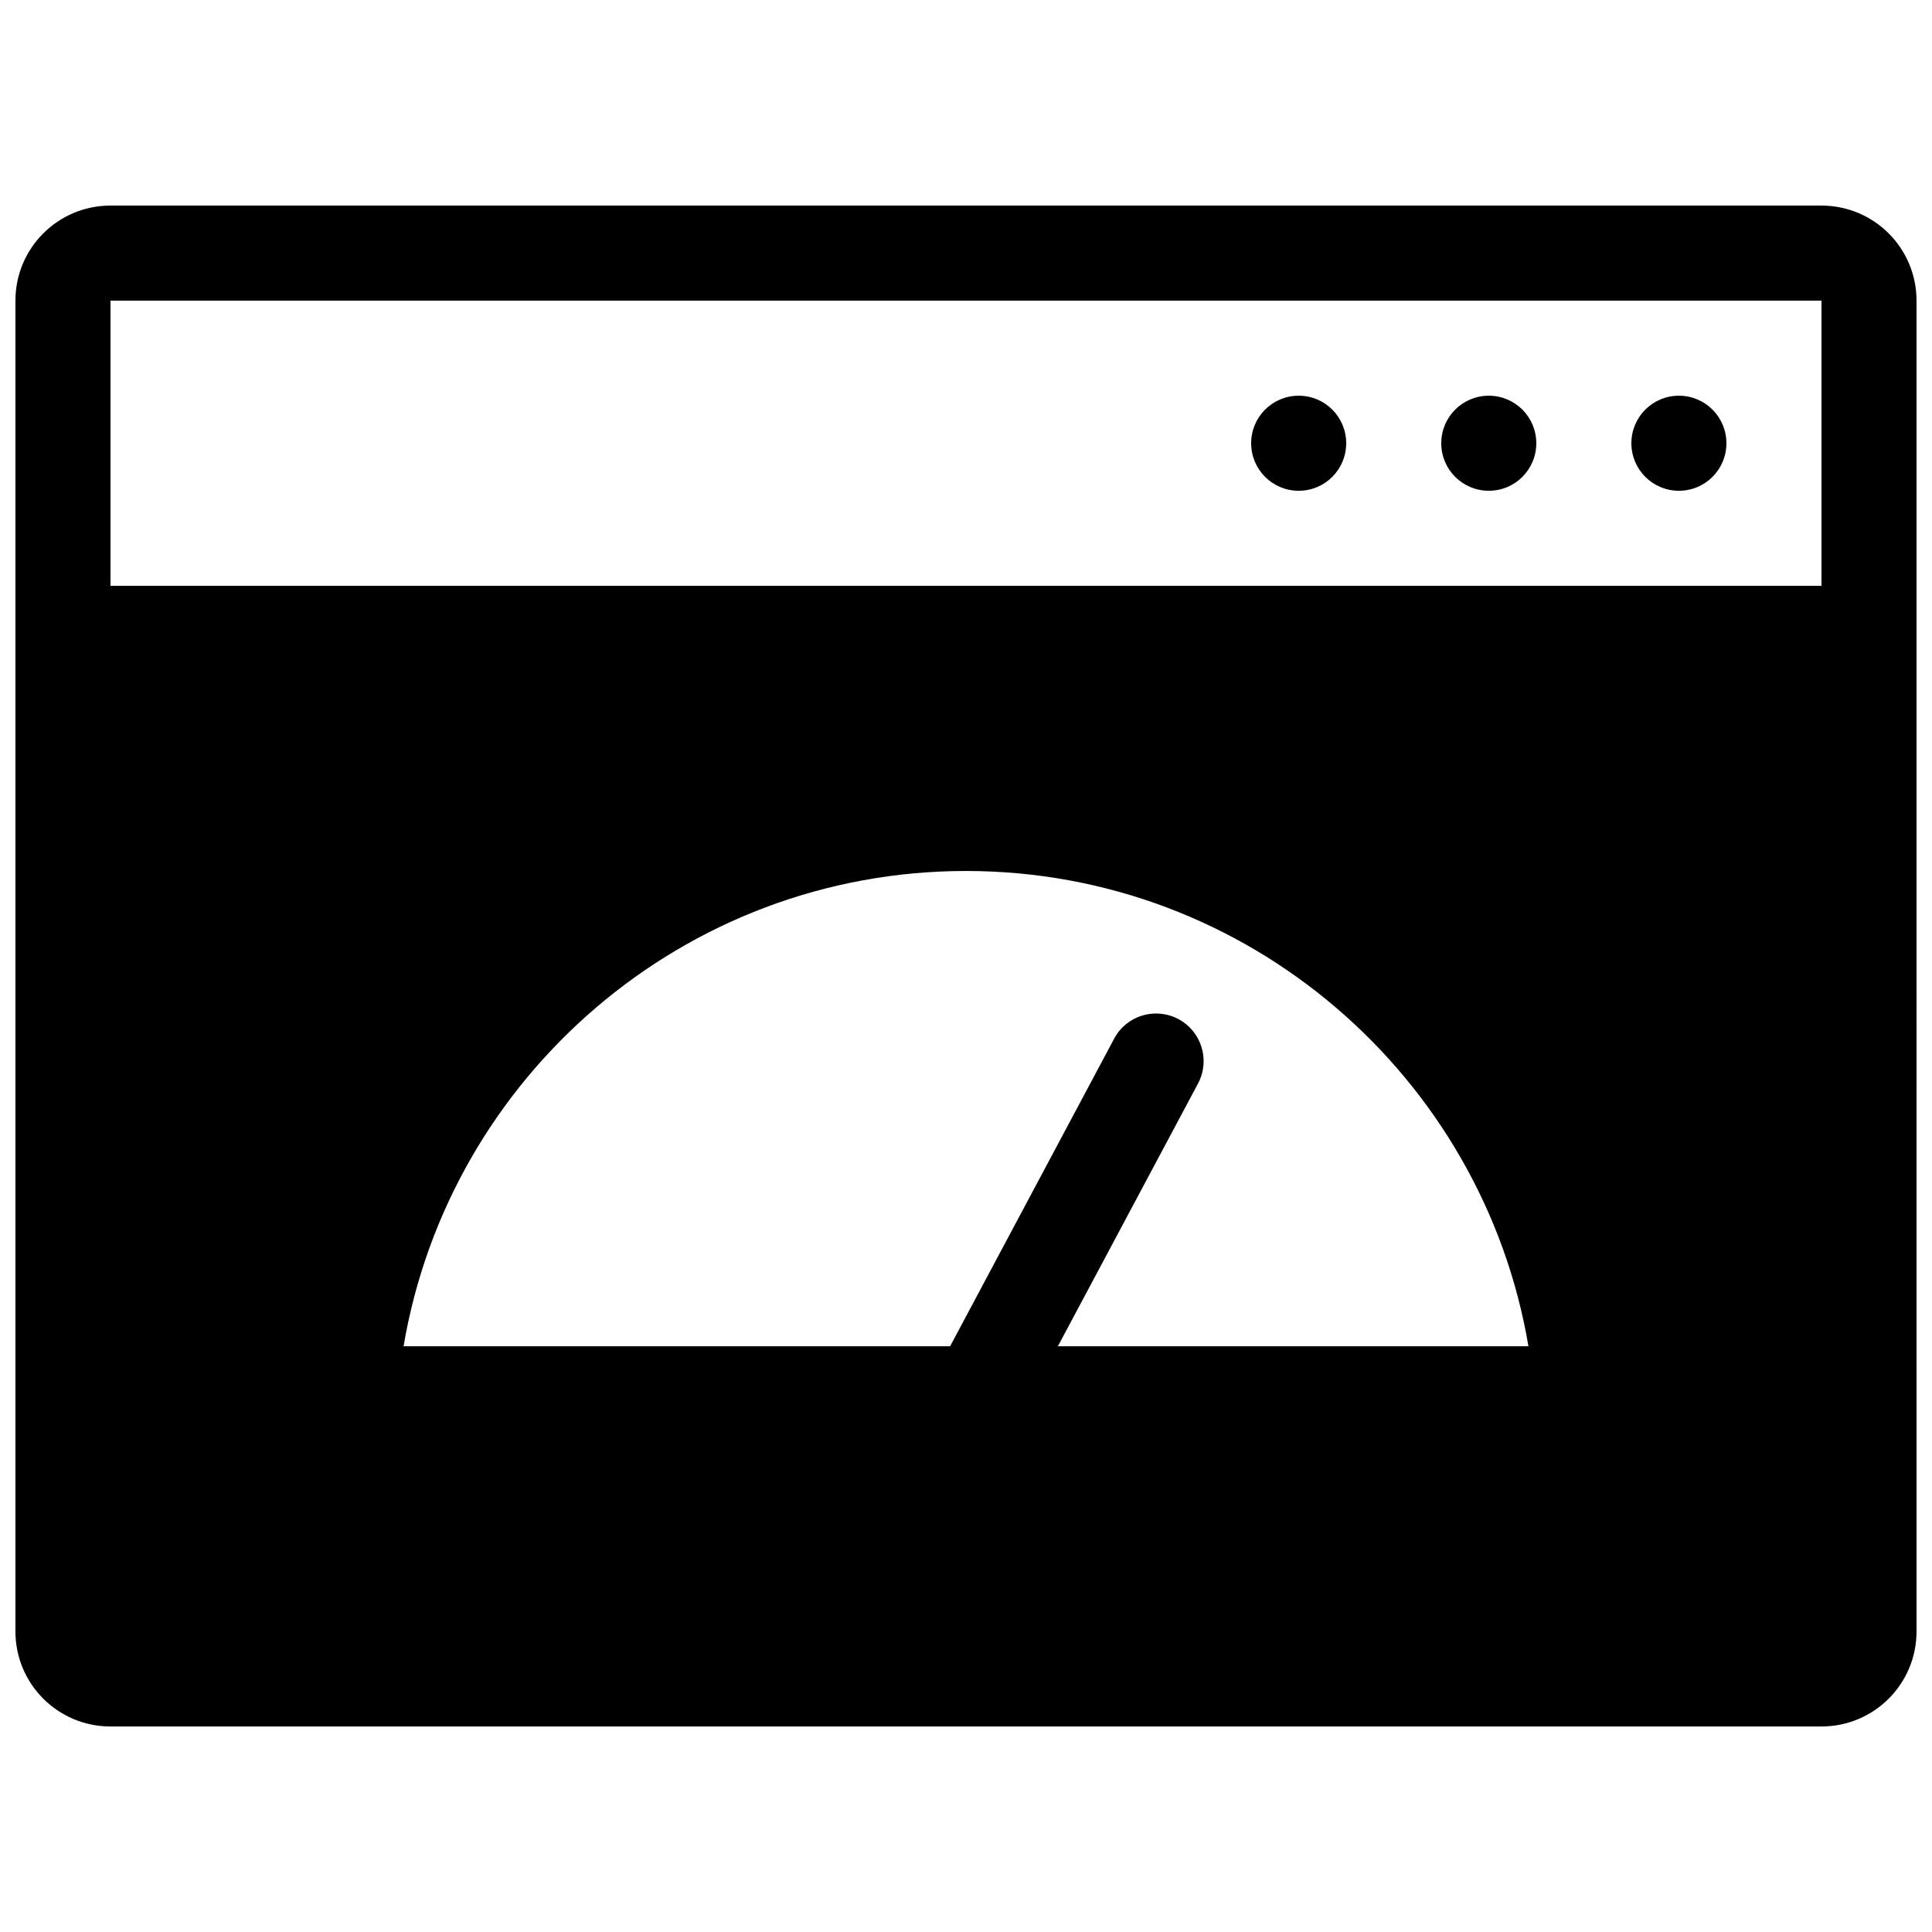 <?xml version="1.0" encoding="UTF-8"?>
<!-- Uploaded to: ICON Repo, www.svgrepo.com, Generator: ICON Repo Mixer Tools -->
<svg width="800px" height="800px" version="1.1" viewBox="144 144 512 512" xmlns="http://www.w3.org/2000/svg">
 <defs>
  <clipPath id="a">
   <path d="m148.09 198h503.81v404h-503.81z"/>
  </clipPath>
 </defs>
 <g clip-path="url(#a)">
  <path d="m626.71 198.48h-453.43c-13.926 0-25.191 11.266-25.191 25.191v352.67c0 13.926 11.266 25.191 25.191 25.191h453.43c13.926 0 25.191-11.266 25.191-25.191l-0.004-352.67c0-13.926-11.266-25.188-25.191-25.188zm-202.36 302.29 37.145-69.641c3.269-6.152 0.938-13.773-5.188-17.051-6.152-3.269-13.773-0.984-17.051 5.188l-43.465 81.504h-144.84c12.055-71.391 74.289-125.95 149.05-125.95s137 54.562 149.05 125.95zm202.36-201.52h-453.43v-75.574h453.43zm-50.379-37.789c0-6.961 5.633-12.594 12.594-12.594 6.961 0 12.594 5.633 12.594 12.594 0.004 6.965-5.629 12.598-12.594 12.598-6.961 0-12.594-5.633-12.594-12.598zm-50.383 0c0-6.961 5.633-12.594 12.594-12.594 6.961 0 12.594 5.633 12.594 12.594 0.004 6.965-5.629 12.598-12.59 12.598-6.965 0-12.598-5.633-12.598-12.598zm-50.379 0c0-6.961 5.633-12.594 12.594-12.594 6.969 0 12.594 5.633 12.594 12.594 0.004 6.965-5.625 12.598-12.594 12.598-6.961 0-12.594-5.633-12.594-12.598z"/>
 </g>
</svg>
